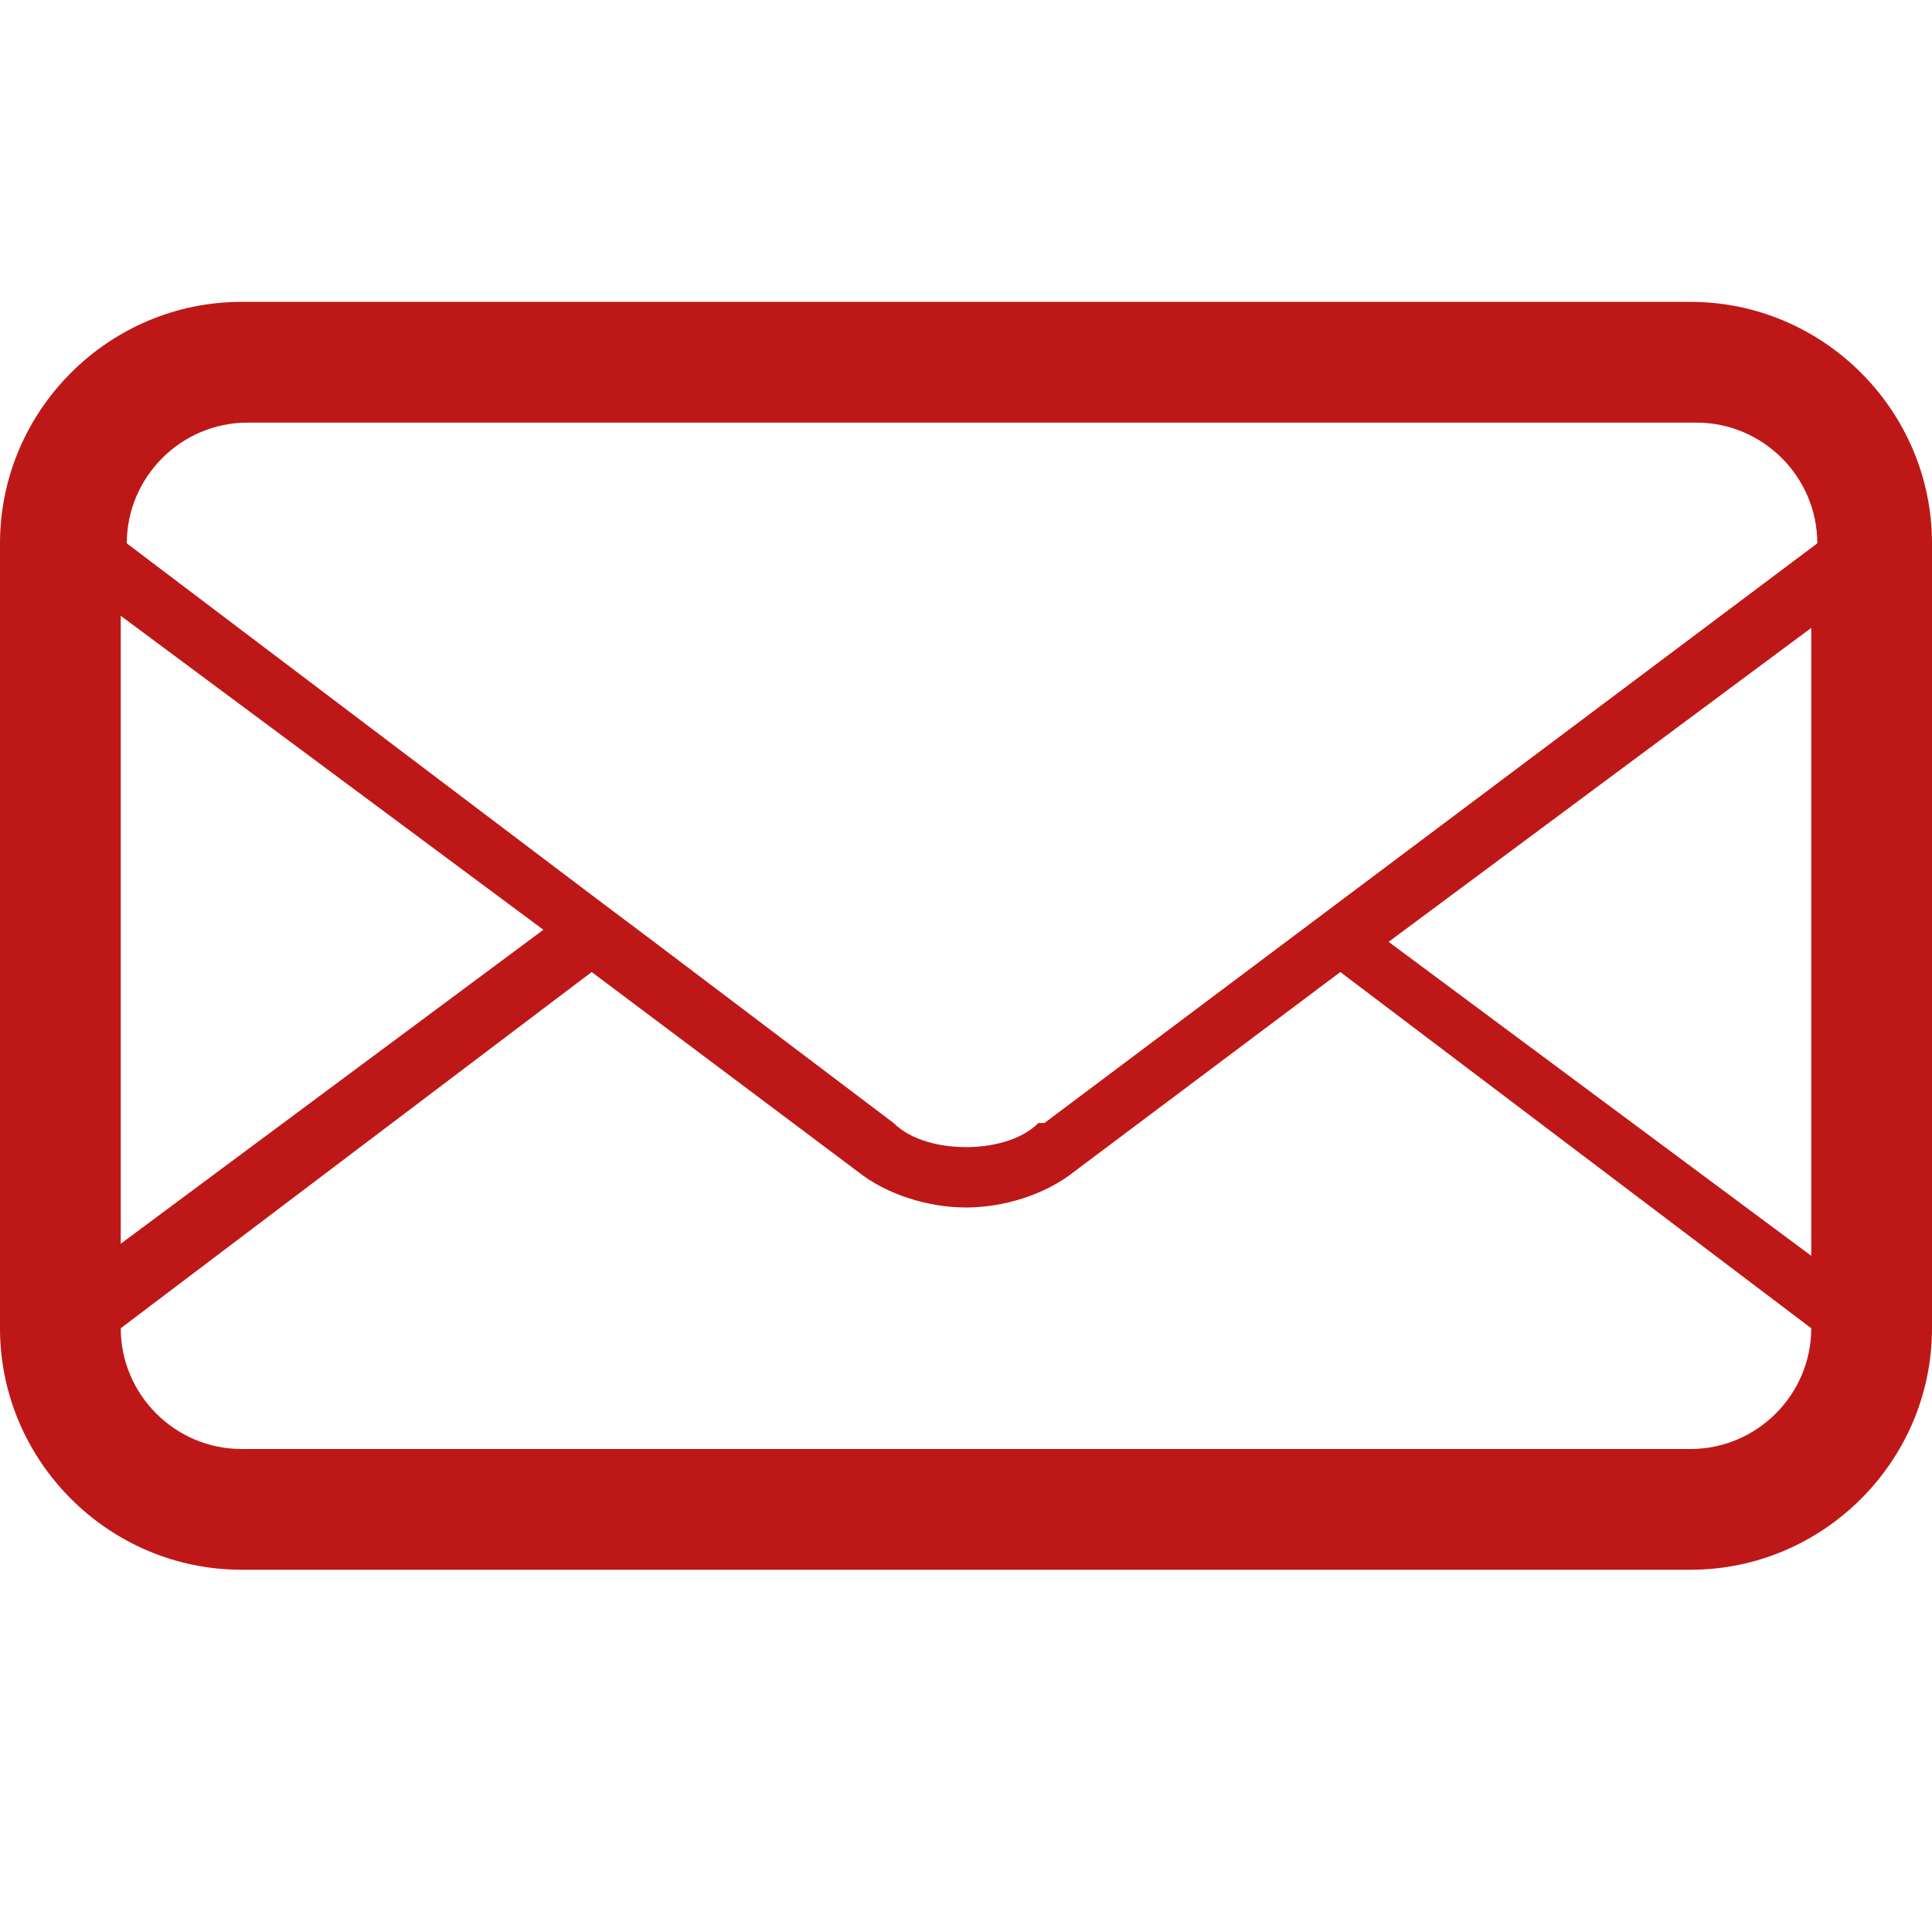 <?xml version="1.0" encoding="UTF-8"?>
<svg id="Layer_1" xmlns="http://www.w3.org/2000/svg" version="1.1" viewBox="0 0 32 32">
  <!-- Generator: Adobe Illustrator 29.0.1, SVG Export Plug-In . SVG Version: 2.1.0 Build 192)  -->
  <defs>
    <style>
      .st0 {
        fill: #bd1817;
      }
    </style>
  </defs>
  <path id="mail" class="st0" d="M28,5H4C1.8,5,0,6.8,0,9v13c0,2.2,1.8,4,4,4h24c2.2,0,4-1.8,4-4v-13c0-2.2-1.8-4-4-4ZM2,10.2l7,5.2-7,5.2v-10.5ZM30,22c0,1.1-.9,2-2,2H4c-1.1,0-2-.9-2-2l7.8-5.9,4.4,3.3c.5.4,1.2.6,1.8.6s1.3-.2,1.8-.6l4.4-3.3,7.8,5.9h0ZM30,20.8l-7-5.2,7-5.2v10.5ZM17.2,18.6c-.3.3-.8.4-1.2.4s-.9-.1-1.2-.4l-4.1-3.1-.8-.6-7.8-5.9h0c0-1.1.9-2,2-2h24c1.1,0,2,.9,2,2l-12.8,9.6Z"/>
</svg>
